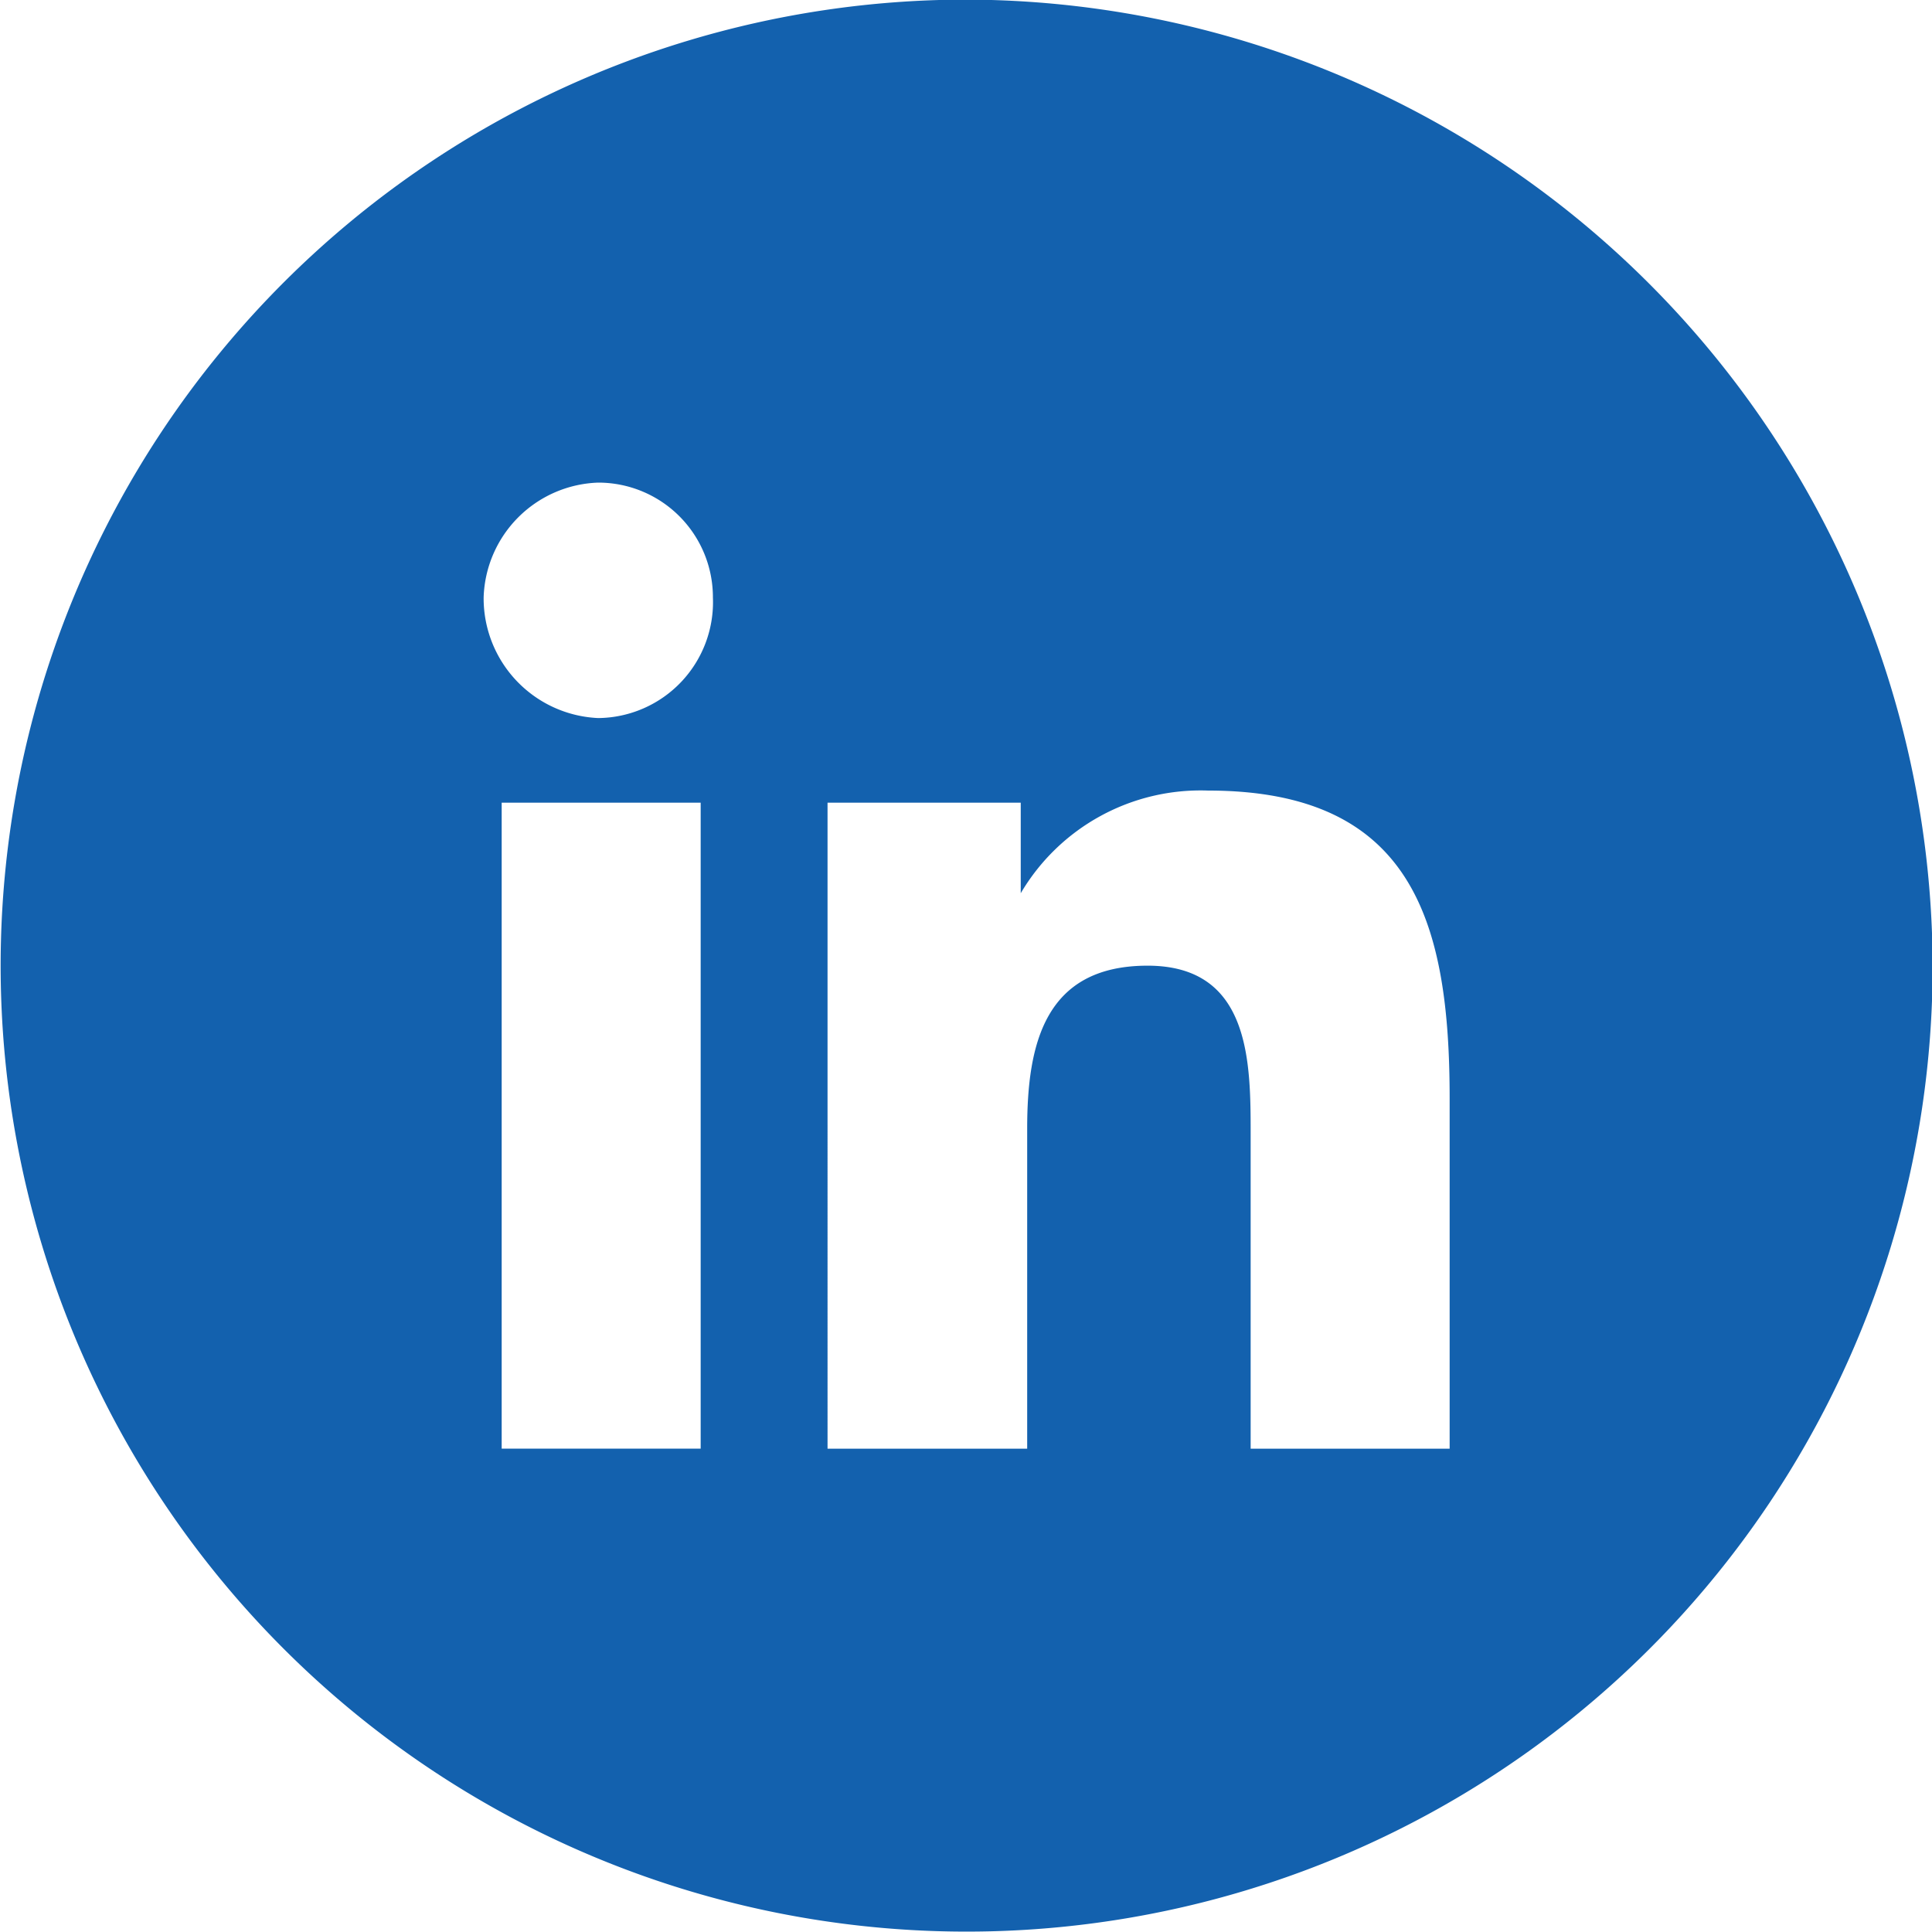 <svg xmlns="http://www.w3.org/2000/svg" width="30" height="30" viewBox="0 0 30 30">
  <defs>
    <style>
      .cls-1 {
        fill: #1361ae;
        fill-rule: evenodd;
      }
    </style>
  </defs>
  <path id="复合形状" class="cls-1" d="M1335.98,933.745h-3.09V928.87c0-1.125,0-2.625-1.6-2.625s-1.87,1.219-1.87,2.531v4.969h-3.1V923.714h3v1.406a3.241,3.241,0,0,1,2.91-1.594c3.19,0,3.75,2.063,3.75,4.782v5.437ZM1322.76,922.4a1.861,1.861,0,0,1-1.78-1.875,1.841,1.841,0,0,1,1.78-1.781,1.78,1.78,0,0,1,1.78,1.781,1.8,1.8,0,0,1-1.78,1.875m1.59,11.344h-3.09V923.714h3.09v10.031Zm4.13-22.5a15,15,0,1,0,15,15,15.044,15.044,0,0,0-15-15" transform="translate(-1313.47 -911.25)"/>
</svg>
